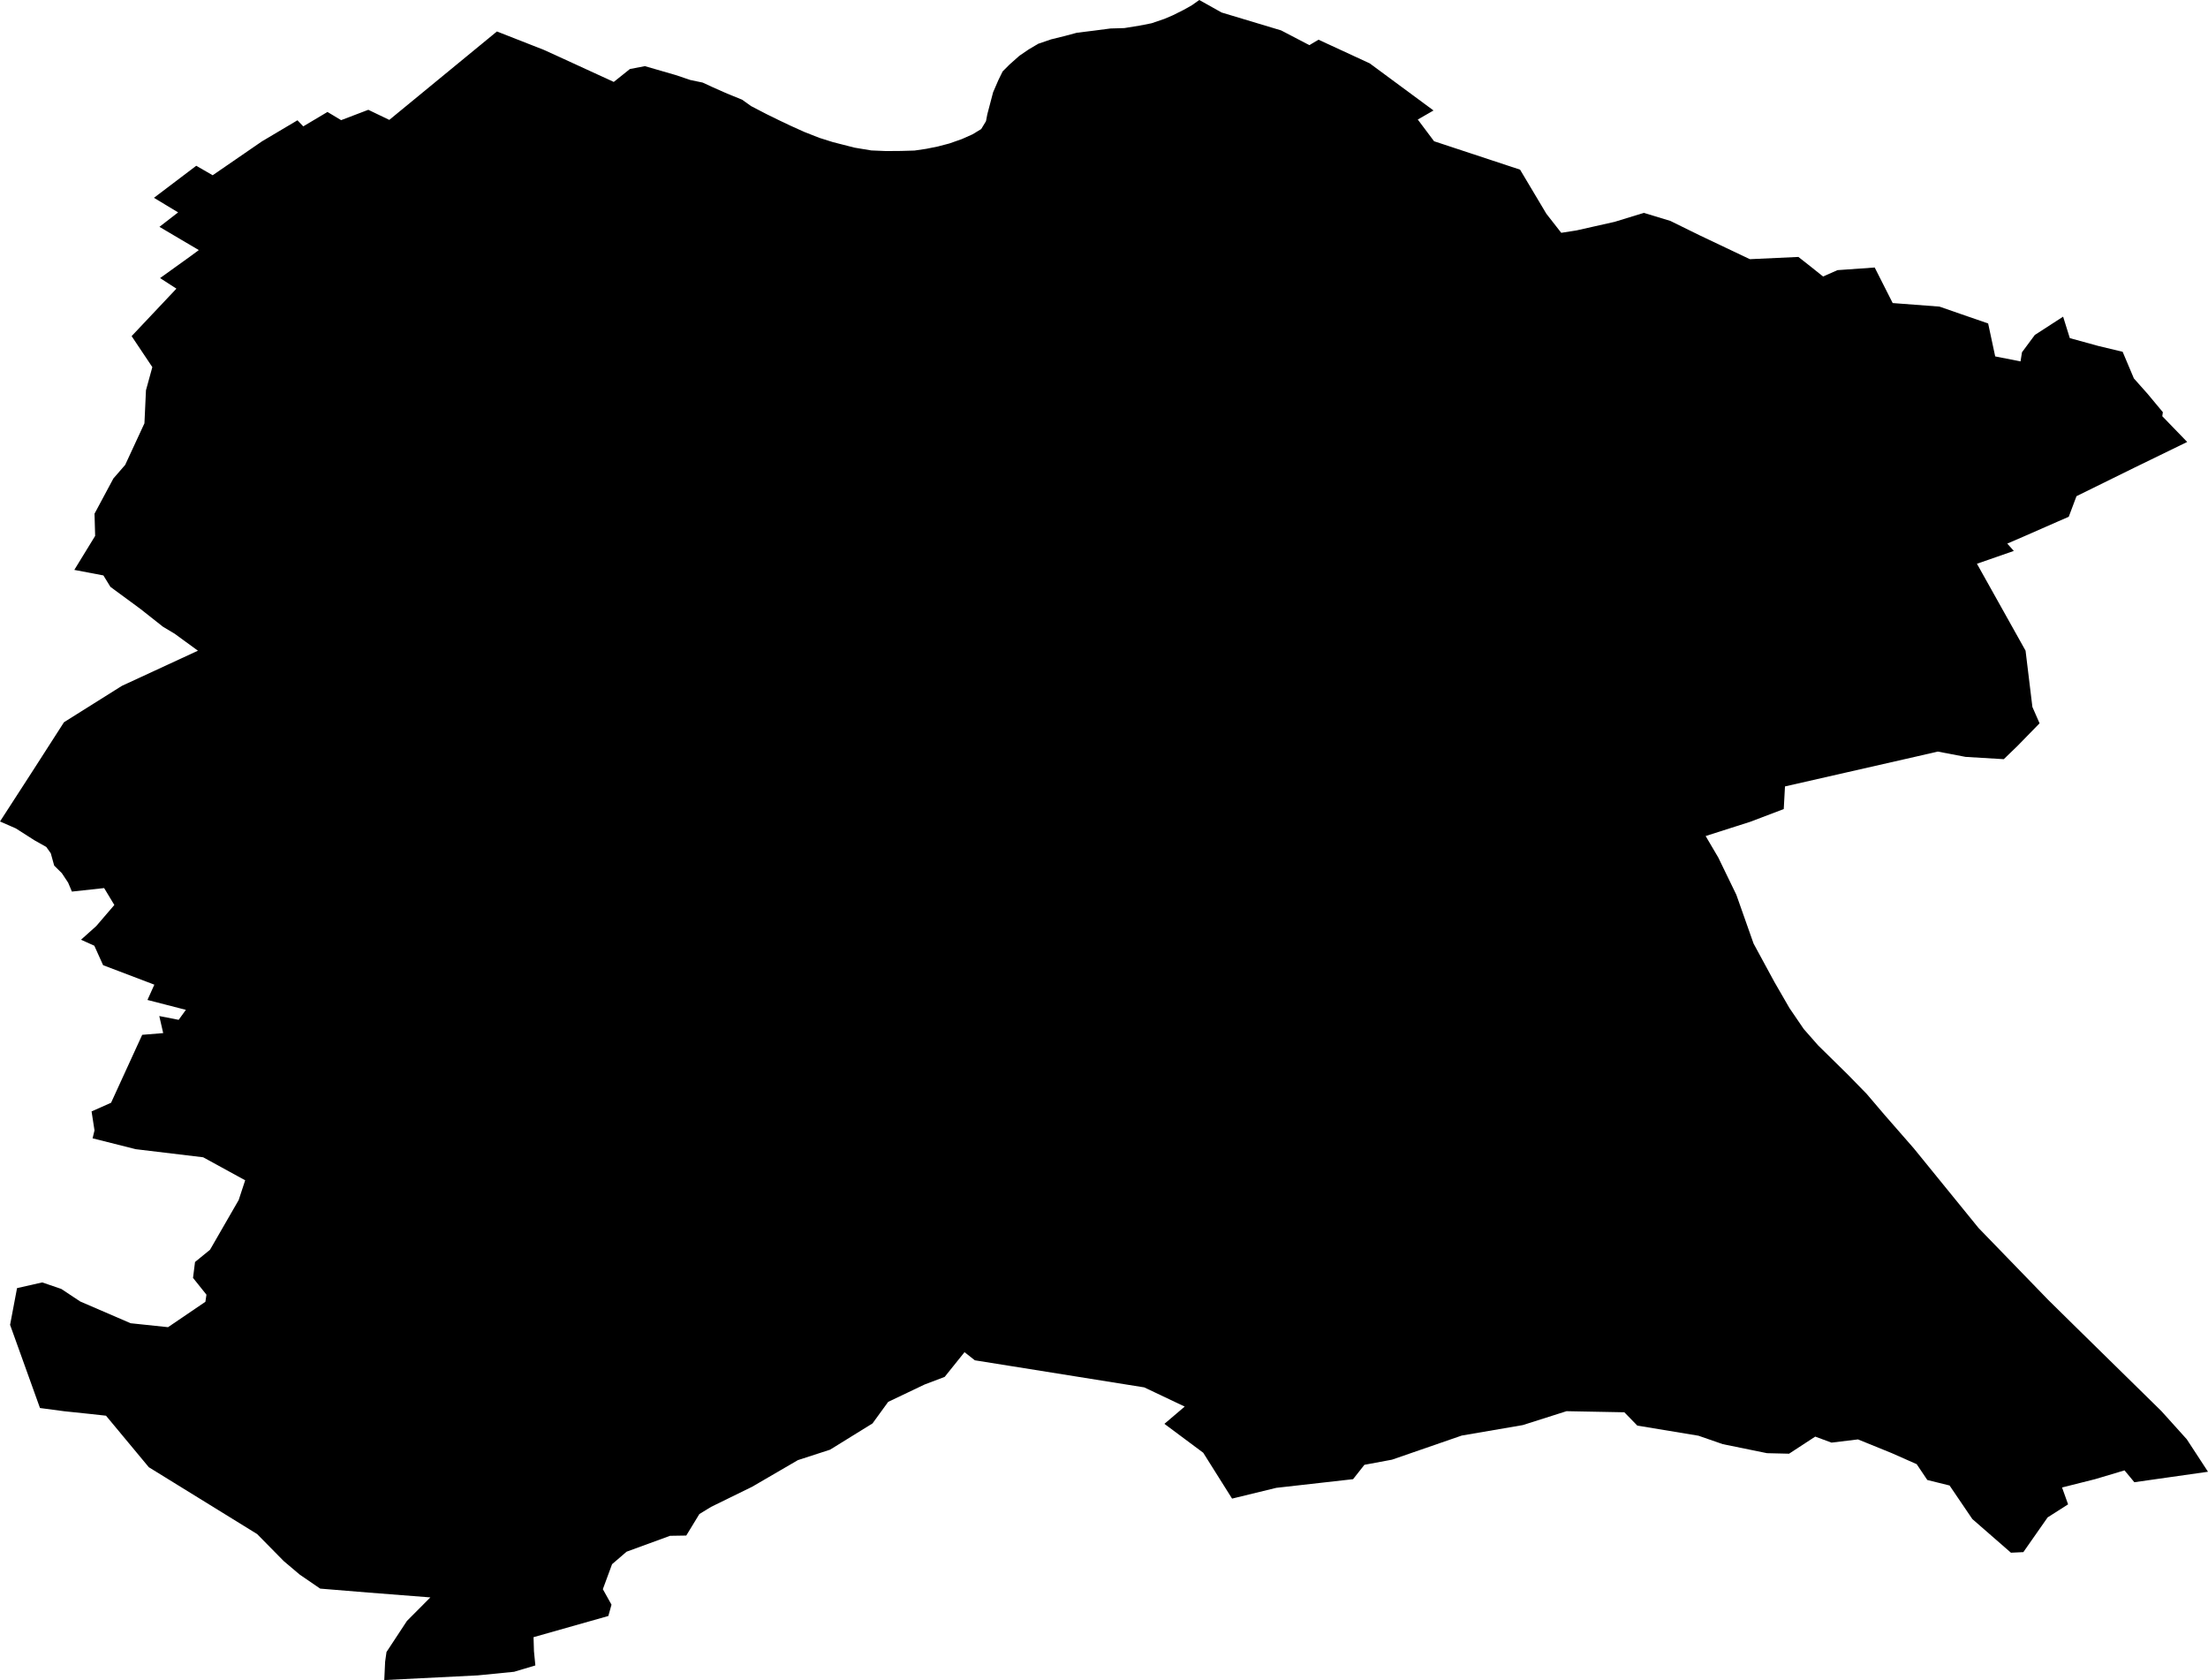 <svg width="1024" height="779.091" class="wof-locality" edtf:cessation="" edtf:inception="" id="wof-%!s(int64=101748595)" mz:is_ceased="-1" mz:is_current="1" mz:is_deprecated="-1" mz:is_superseded="0" mz:is_superseding="1" mz:latitude="50.724104" mz:longitude="7.114887" mz:max_latitude="50.774435" mz:max_longitude="7.210872" mz:min_latitude="50.631866" mz:min_longitude="7.023486" mz:uri="https://data.whosonfirst.org/101/748/595/101748595.geojson" viewBox="0 0 1024.00 779.09" wof:belongsto="102191581,85633111,102063661,1377689971,404227541,85682513" wof:country="DE" wof:id="101748595" wof:lastmodified="1652217804" wof:name="Bonn" wof:parent_id="1377689971" wof:path="101/748/595/101748595.geojson" wof:placetype="locality" wof:repo="sfomuseum-data-whosonfirst" wof:superseded_by="" wof:supersedes="1125334119,101913809" xmlns="http://www.w3.org/2000/svg" xmlns:edtf="x-urn:namespaces#edtf" xmlns:mz="x-urn:namespaces#mz" xmlns:wof="x-urn:namespaces#wof"><path d="M1003.07 191.148,1002.797 193.006,1014.349 204.946,989.84 216.876,963.009 230.089,959.419 239.642,954.457 241.8,948.812 244.276,938.511 248.8,930.91 252.074,933.942 255.478,916.844 261.429,939.391 301.736,942.56 327.83,945.888 335.415,935.576 345.978,929.292 352.05,911.581 350.989,898.679 348.525,888.914 350.776,827.819 364.684,827.245 375.181,811.66 381.1,804.676 383.329,791.02 387.69,796.9 397.679,805.266 414.942,813.261 437.582,822.912 455.375,829.928 467.523,836.519 477.179,843.213 484.797,856.962 498.311,865.716 507.279,874.033 517.044,887.564 532.531,917.603 569.466,949.959 602.855,962.544 615.249,1002.387 654.36,1014.164 667.431,1024 682.486,989.846 687.344,985.283 681.852,971.752 685.896,956.315 689.782,959.113 697.602,949.631 703.656,938.363 719.761,932.615 720.029,914.696 704.411,904.149 688.864,893.826 686.306,892.925 684.967,888.892 678.967,877.307 673.836,861.678 667.491,849.399 668.978,841.847 666.191,829.715 674.12,819.474 673.874,798.971 669.688,787.697 665.781,759.336 661.087,753.319 654.912,726.499 654.403,706.208 660.852,677.912 665.704,645.578 676.885,632.774 679.268,627.517 685.929,591.888 689.951,571.395 694.94,558.018 673.672,540.017 660.273,549.427 652.267,530.662 643.365,468.365 633.403,452.091 630.802,447.315 627.031,438.107 638.501,428.822 642.021,411.909 650.081,404.647 660.076,384.958 672.256,370.039 677.098,348.82 689.448,329.759 698.787,324.349 702.099,318.267 712.072,310.742 712.192,290.599 719.559,283.856 725.357,279.583 736.947,283.594 744.122,282.135 749.374,247.44 759.194,247.636 765.702,248.281 772.298,238.423 775.249,221.548 776.916,178.213 779.091,178.607 770.604,179.241 766.085,188.733 751.658,199.586 740.756,170.94 738.521,148.491 736.679,139.004 730.187,131.573 723.897,119.244 711.378,91.675 694.366,69.019 680.388,49.16 656.496,42.132 655.72,29.728 654.42,18.542 652.933,4.678 614.369,7.066 601.746,7.902 597.336,19.585 594.691,28.416 597.708,37.214 603.538,60.581 613.621,77.931 615.446,95.254 603.675,95.746 600.38,89.517 592.593,90.446 585.221,97.402 579.543,101.167 573.013,110.692 556.488,113.703 547.329,94.222 536.662,62.953 532.908,42.936 527.864,43.827 524.197,42.466 515.394,51.515 511.372,61.166 490.305,65.947 479.873,75.685 479.075,73.871 471.163,82.855 472.922,86.205 468.294,76.308 465.742,68.39 463.703,71.582 456.616,47.821 447.583,43.739 438.55,37.564 435.779,44.613 429.467,53.029 419.664,48.297 411.822,33.345 413.45,31.602 409.314,28.689 404.915,25.126 401.39,23.553 395.696,21.465 392.75,16.072 389.723,7.334 384.149,0 380.941,14.809 358.05,29.679 334.912,56.548 318.043,91.795 301.747,80.893 293.802,75.62 290.665,65.161 282.408,51.215 272.145,47.952 266.839,34.466 264.276,44.127 248.511,43.837 238.21,52.586 221.881,58.057 215.581,66.986 196.301,67.696 180.973,70.647 170.24,61.04 155.868,81.817 133.851,74.237 128.955,88.604 118.632,92.205 115.965,84.014 111.14,73.948 105.189,82.604 98.484,71.396 91.73,91.014 76.871,98.632 81.27,121.452 65.576,137.955 55.778,140.644 58.603,151.868 51.92,154.387 53.422,158.207 55.718,165.907 52.783,170.809 50.914,180.547 55.597,230.455 14.591,252.221 23.126,259.67 26.52,284.648 37.99,292.13 32.006,299.092 30.673,313.289 34.783,320.13 37.089,325.885 38.296,330.705 40.52,337.284 43.428,344.164 46.226,348.339 49.204,355.52 52.931,361.394 55.811,366.46 58.22,372.886 61.128,379.996 63.926,386.269 65.904,396.313 68.467,404.089 69.762,410.942 70.051,417.844 69.997,424.117 69.816,429.571 69.013,434.998 67.92,440.255 66.538,446.08 64.494,451.042 62.281,455.053 59.849,457.271 56.193,457.889 52.974,460.567 42.805,463.026 37.121,464.982 33.127,468.168 29.935,472.758 25.864,477.048 22.93,481.513 20.29,487.496 18.246,493.825 16.684,499.382 15.192,507.229 14.224,515 13.208,521.427 13.022,528.487 11.88,534.072 10.782,540.056 8.738,543.897 7.099,548.914 4.59,552.717 2.459,556.187 0,566.543 5.798,594.156 14.104,607.238 20.93,611.49 18.41,635.233 29.383,664.825 51.231,662.896 52.34,657.524 55.428,665.076 65.499,669.3 66.893,704.962 78.675,717.16 99.134,724.056 107.96,731.1 106.856,748.816 102.872,762.363 98.714,774.659 102.446,784.233 107.156,788.091 109.053,811.54 120.19,834.043 119.146,839.715 123.611,845.475 128.223,852.169 125.272,869.427 124.053,877.771 140.535,899.455 142.179,909.794 145.77,922.04 149.999,925.308 165.273,937.052 167.596,937.735 163.355,943.675 155.338,956.807 146.841,959.916 156.792,973.048 160.404,984.414 163.136,989.627 175.486,996.032 182.689,1003.07 191.148 Z"/></svg>